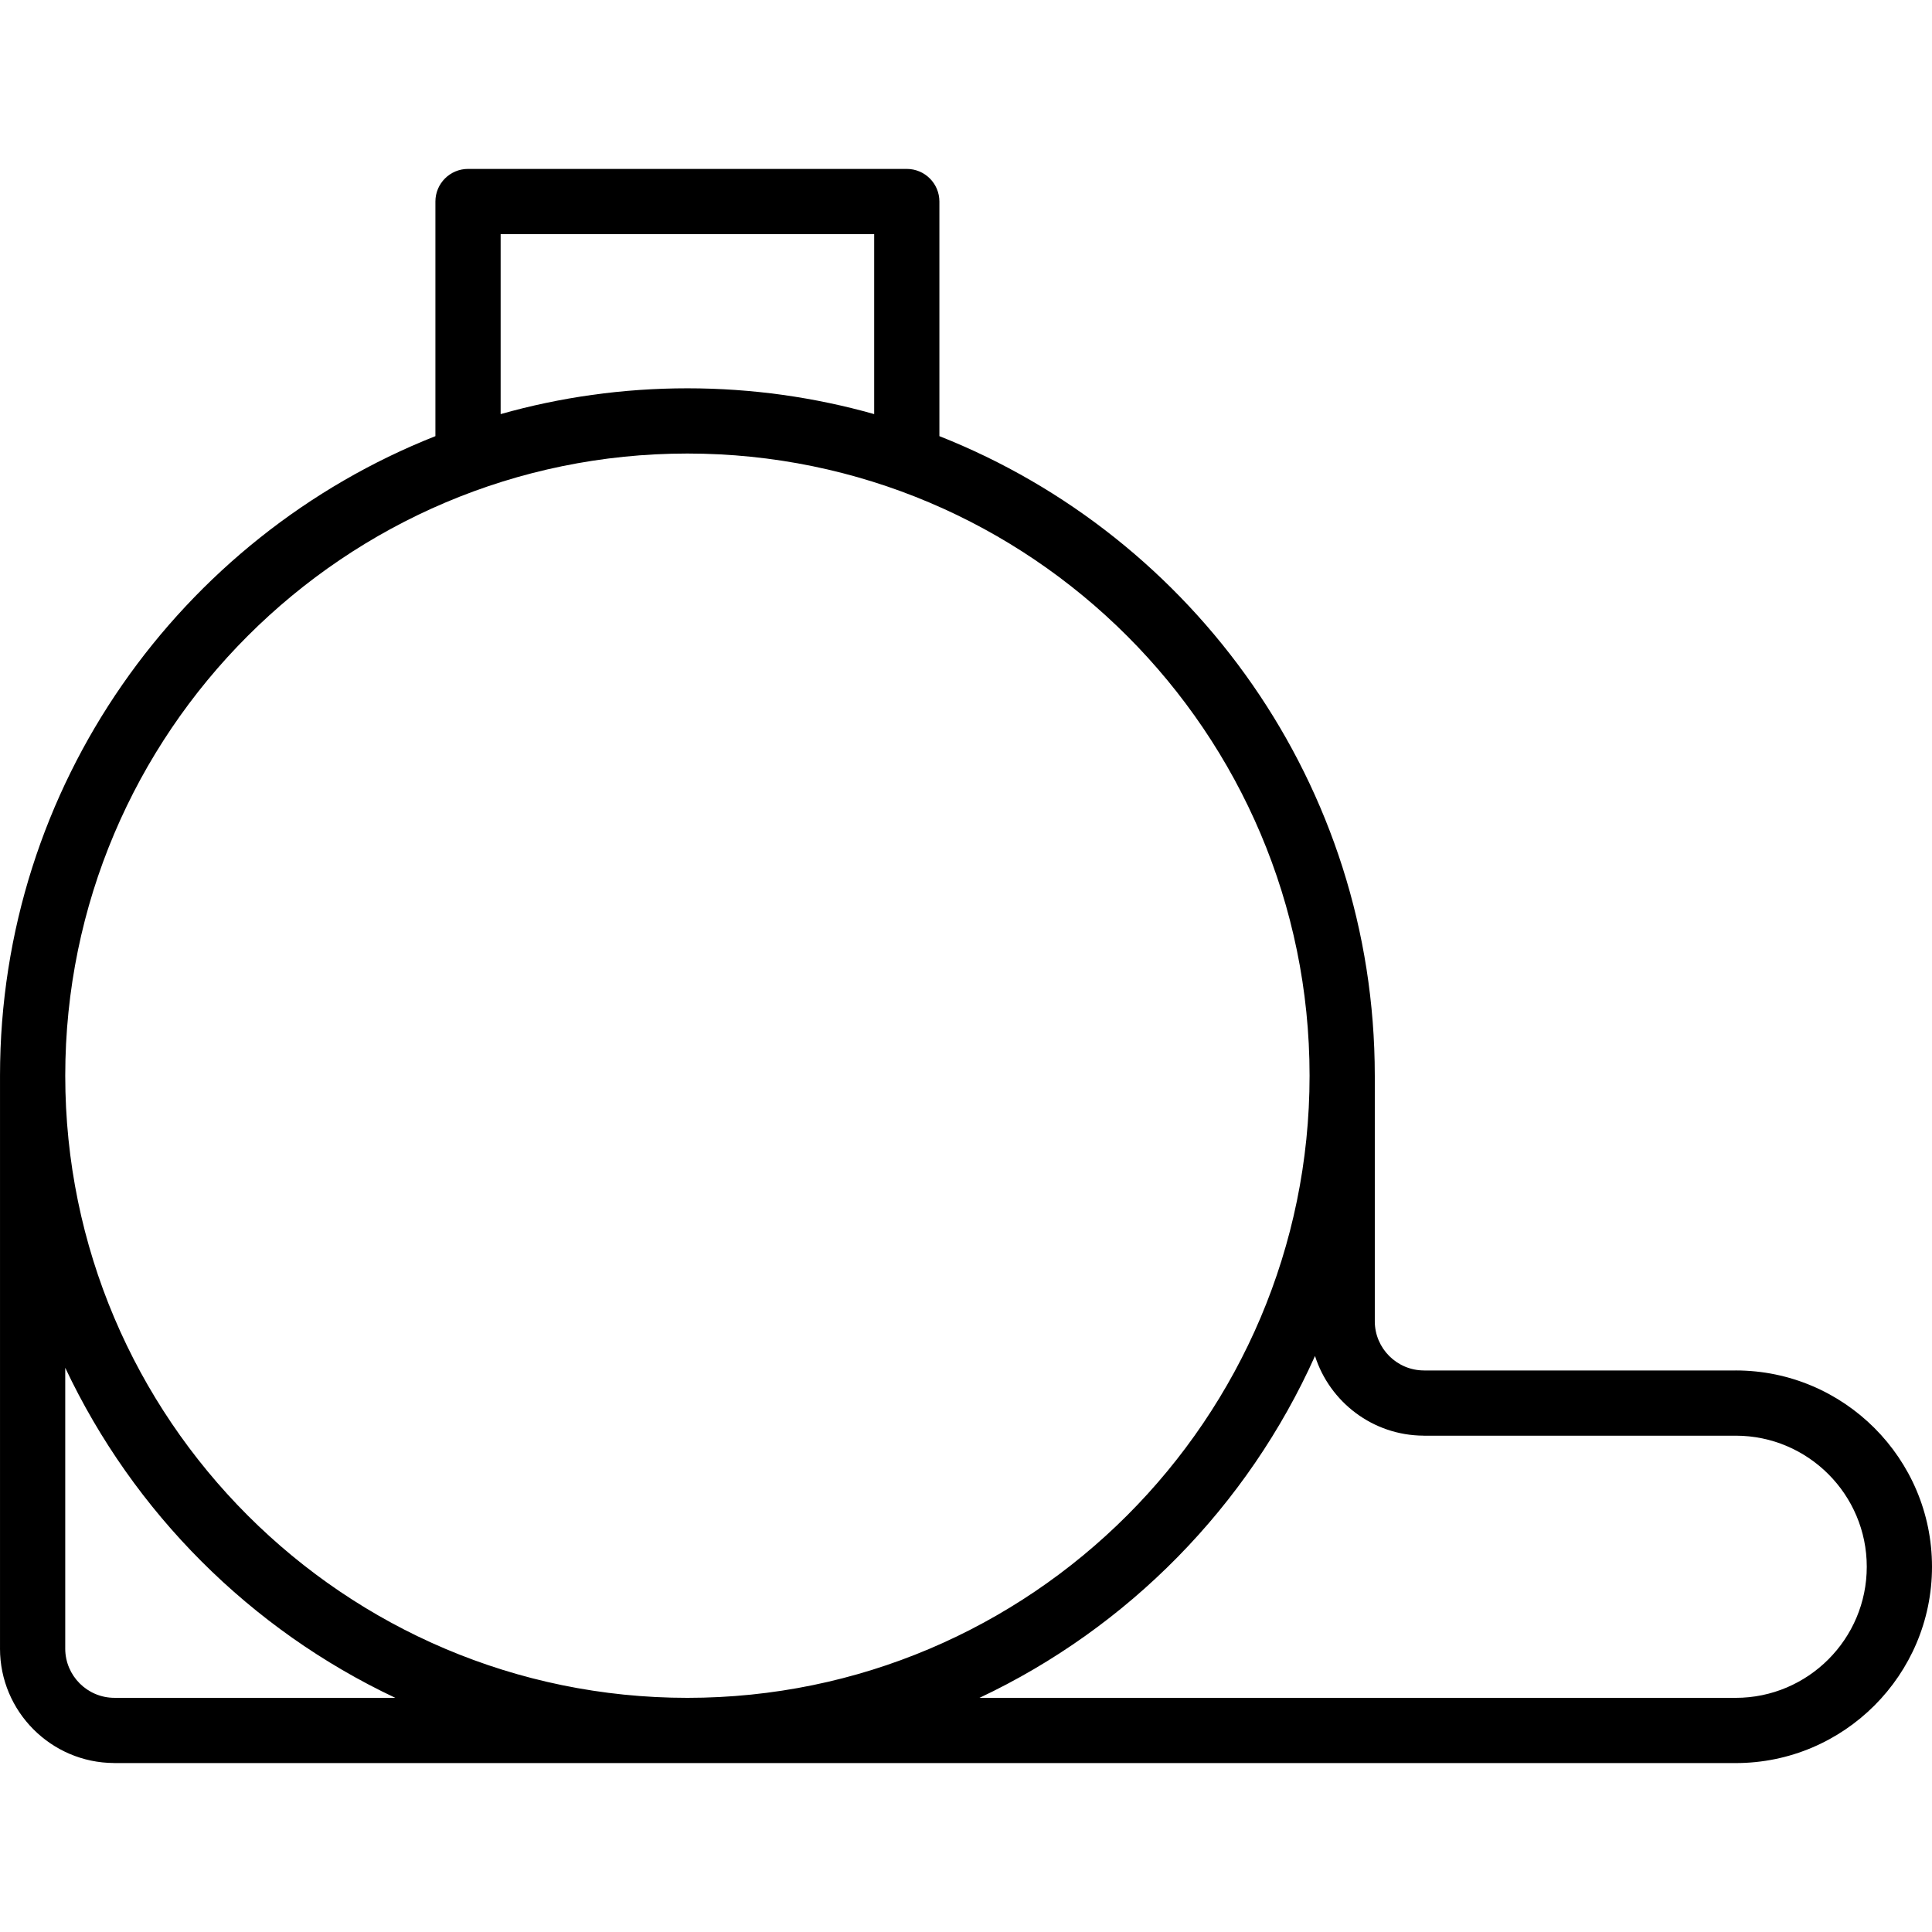 <?xml version="1.0" encoding="iso-8859-1"?>
<!-- Uploaded to: SVG Repo, www.svgrepo.com, Generator: SVG Repo Mixer Tools -->
<!DOCTYPE svg PUBLIC "-//W3C//DTD SVG 1.1//EN" "http://www.w3.org/Graphics/SVG/1.1/DTD/svg11.dtd">
<svg fill="#000000" height="800px" width="800px" version="1.1" id="Capa_1" xmlns="http://www.w3.org/2000/svg" xmlns:xlink="http://www.w3.org/1999/xlink" 
	 viewBox="0 0 295.597 295.597" xml:space="preserve">
<path d="M265.563,209.679c-0.013,0-0.026,0.004-0.041,0.004h-47.604c-0.014,0-0.027-0.004-0.041-0.004
	c-4.15,0-7.525-3.371-7.533-7.516c0-0.004,0.001-0.009,0.001-0.013V164.58c0-0.008-0.002-0.015-0.002-0.023
	c-0.01-44.377-27.648-82.419-66.615-97.827V30.835c0-2.755-2.234-4.99-4.99-4.99H71.608c-2.756,0-4.99,2.235-4.99,4.99V66.73
	C27.644,82.141,0.002,120.193,0.002,164.58v87.63c0,0.009-0.002,0.017-0.002,0.025c0,9.628,7.813,17.463,17.433,17.508
	c0.027,0,0.053,0.008,0.081,0.008h248.05c16.56,0,30.033-13.474,30.033-30.037C295.597,223.153,282.123,209.679,265.563,209.679z
	 M76.598,35.825h57.152v27.532c-9.09-2.569-18.675-3.946-28.576-3.946s-19.486,1.377-28.576,3.947V35.825z M105.174,69.391
	c52.489,0,95.191,42.702,95.191,95.189c0,52.488-42.702,95.191-95.191,95.191S9.983,217.069,9.983,164.58
	C9.983,112.093,52.685,69.391,105.174,69.391z M17.553,259.772c-0.014,0-0.026-0.004-0.04-0.004c-4.148,0-7.523-3.37-7.532-7.515
	c0-0.005,0.001-0.01,0.001-0.016v-42.97c10.435,22.139,28.367,40.072,50.506,50.506H17.553z M265.563,259.772H149.86
	c22.736-10.716,41.039-29.339,51.336-52.306c2.25,7.038,8.835,12.154,16.602,12.189c0.027,0,0.054,0.008,0.081,0.008h47.685
	c0.009,0,0.017-0.003,0.026-0.003c11.045,0.015,20.027,9.005,20.027,20.054C285.617,250.774,276.621,259.772,265.563,259.772z"/>
</svg>